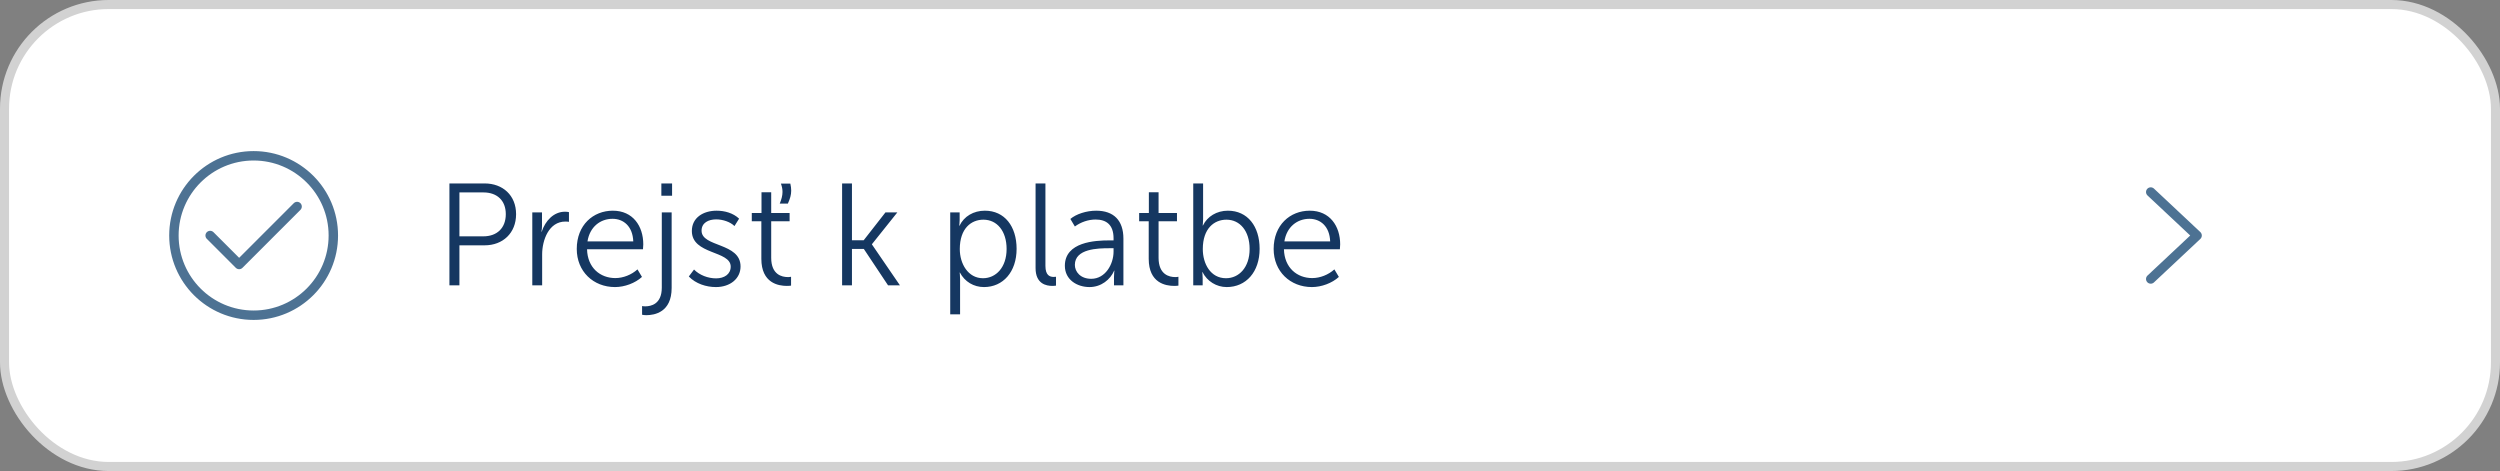 <svg width="276" height="52" viewBox="0 0 276 52" fill="none" xmlns="http://www.w3.org/2000/svg">
<rect x="0" y="0" width="276" height="52" fill="#808080" stroke="none"/>
<rect x="0.5" y="0.5" width="275" height="51" rx="11.5" fill="white"/>
<rect x="0.5" y="0.5" width="275" height="51" rx="11.5" stroke="#D2D2D2"/>
<g clip-path="url(#clip0_969_19527)">
<g clip-path="url(#clip1_969_19527)">
<mask id="path-2-inside-1_969_19527" fill="white">
<path d="M16 8H260V44H16V8Z"/>
</mask>
<path d="M23.2 26L26.4 29.2L32.8 22.8" stroke="#4D7293" stroke-width="1.04" stroke-miterlimit="10" stroke-linecap="round" stroke-linejoin="round"/>
<path d="M28 34.8C32.86 34.8 36.8 30.86 36.8 26C36.8 21.14 32.86 17.2 28 17.2C23.14 17.2 19.2 21.14 19.2 26C19.2 30.86 23.14 34.8 28 34.8Z" stroke="#4D7293" stroke-width="1.04" stroke-miterlimit="10" stroke-linecap="round" stroke-linejoin="round"/>
<path d="M49.616 31.5V20.252H53.504C55.504 20.252 56.976 21.564 56.976 23.644C56.976 25.74 55.504 27.084 53.504 27.084H50.72V31.5H49.616ZM50.72 26.092H53.36C54.864 26.092 55.84 25.18 55.84 23.644C55.84 22.124 54.864 21.244 53.376 21.244H50.72V26.092ZM58.765 31.5V23.452H59.837V24.94C59.837 25.292 59.773 25.58 59.773 25.58H59.805C60.205 24.364 61.133 23.372 62.381 23.372C62.525 23.372 62.685 23.388 62.813 23.42V24.492C62.765 24.476 62.573 24.46 62.413 24.46C60.605 24.46 59.853 26.492 59.853 28.092V31.5H58.765ZM63.674 27.484C63.674 24.844 65.482 23.26 67.658 23.26C69.882 23.26 71.018 24.972 71.018 26.972C71.018 27.148 71.002 27.34 70.986 27.516H64.81C64.858 29.564 66.266 30.7 67.93 30.7C68.81 30.7 69.722 30.332 70.378 29.74L70.874 30.572C70.122 31.26 68.954 31.692 67.898 31.692C65.498 31.692 63.674 29.964 63.674 27.484ZM64.858 26.652H69.914C69.85 24.972 68.826 24.156 67.626 24.156C66.282 24.156 65.114 25.036 64.858 26.652ZM73.014 21.612V20.252H74.198V21.612H73.014ZM73.062 31.756V23.452H74.15V31.788C74.15 34.476 72.262 34.796 71.35 34.796C71.19 34.796 71.046 34.78 70.886 34.748V33.788C70.95 33.804 71.078 33.82 71.238 33.82C71.846 33.82 73.062 33.596 73.062 31.756ZM76.045 30.524L76.621 29.756C77.229 30.38 78.173 30.732 79.053 30.732C79.949 30.732 80.669 30.284 80.669 29.436C80.669 27.644 76.381 28.14 76.381 25.5C76.381 24.028 77.645 23.26 79.117 23.26C79.997 23.26 80.941 23.516 81.597 24.14L81.085 24.956C80.621 24.492 79.789 24.22 79.069 24.22C78.221 24.22 77.453 24.588 77.453 25.468C77.453 27.308 81.757 26.764 81.757 29.42C81.757 30.748 80.621 31.692 79.037 31.692C77.965 31.692 76.813 31.324 76.045 30.524ZM86.213 20.268H87.253C87.317 20.556 87.349 20.796 87.349 21.052C87.349 21.516 87.221 21.948 86.981 22.476H86.085C86.277 21.996 86.389 21.596 86.389 21.196C86.389 20.908 86.341 20.62 86.213 20.268ZM84.053 28.572V24.428H82.997V23.516H84.069V21.228H85.141V23.516H87.173V24.428H85.141V28.46C85.141 30.332 86.341 30.588 86.965 30.588C87.077 30.588 87.189 30.588 87.333 30.556V31.532C87.237 31.548 87.077 31.564 86.869 31.564C85.941 31.564 84.053 31.26 84.053 28.572ZM92.968 31.5V20.252H94.056V26.524H95.352L97.752 23.452H99.064L96.264 26.956V26.988L99.352 31.5H98.04L95.368 27.484H94.056V31.5H92.968ZM104.905 34.7V23.452H105.945V24.3C105.945 24.652 105.897 24.924 105.897 24.924H105.929C106.425 23.884 107.481 23.26 108.729 23.26C110.905 23.26 112.233 24.988 112.233 27.468C112.233 30.028 110.729 31.692 108.633 31.692C107.497 31.692 106.505 31.1 105.977 30.092H105.945C105.945 30.092 105.993 30.38 105.993 30.796V34.7H104.905ZM105.961 27.5C105.961 29.116 106.873 30.716 108.521 30.716C109.945 30.716 111.129 29.532 111.129 27.484C111.129 25.516 110.073 24.252 108.569 24.252C107.225 24.252 105.961 25.212 105.961 27.5ZM114.327 29.596V20.252H115.415V29.356C115.415 30.412 115.911 30.572 116.327 30.572C116.391 30.572 116.487 30.572 116.583 30.556V31.532C116.487 31.548 116.359 31.564 116.183 31.564C115.527 31.564 114.327 31.356 114.327 29.596ZM117.561 29.34C117.561 26.7 120.921 26.54 122.457 26.54H122.937V26.316C122.937 24.764 122.089 24.236 120.953 24.236C120.137 24.236 119.321 24.524 118.665 25.004L118.169 24.172C118.809 23.628 119.945 23.26 121.017 23.26C122.953 23.26 124.025 24.332 124.025 26.348V31.5H122.985V30.556C122.985 30.156 123.033 29.884 123.033 29.884H123.001C122.585 30.86 121.577 31.692 120.281 31.692C118.921 31.692 117.561 30.892 117.561 29.34ZM118.665 29.244C118.665 29.996 119.273 30.78 120.473 30.78C122.025 30.78 122.937 29.18 122.937 27.772V27.404H122.473C121.225 27.404 118.665 27.452 118.665 29.244ZM126.818 28.572V24.428H125.762V23.516H126.834V21.228H127.906V23.516H129.938V24.428H127.906V28.46C127.906 30.332 129.106 30.588 129.73 30.588C129.842 30.588 129.954 30.588 130.098 30.556V31.532C130.002 31.548 129.842 31.564 129.634 31.564C128.706 31.564 126.818 31.26 126.818 28.572ZM131.734 31.5V20.252H132.822V24.22C132.822 24.604 132.774 24.892 132.774 24.892H132.806C133.286 23.9 134.326 23.26 135.558 23.26C137.734 23.26 139.062 24.988 139.062 27.468C139.062 30.028 137.558 31.692 135.43 31.692C134.294 31.692 133.27 31.052 132.758 30.044H132.726C132.726 30.044 132.774 30.316 132.774 30.7V31.5H131.734ZM132.789 27.5C132.789 29.116 133.638 30.716 135.35 30.716C136.774 30.716 137.958 29.532 137.958 27.484C137.958 25.516 136.902 24.252 135.398 24.252C134.054 24.252 132.789 25.212 132.789 27.5ZM140.611 27.484C140.611 24.844 142.419 23.26 144.595 23.26C146.819 23.26 147.955 24.972 147.955 26.972C147.955 27.148 147.939 27.34 147.923 27.516H141.747C141.795 29.564 143.203 30.7 144.867 30.7C145.747 30.7 146.659 30.332 147.315 29.74L147.811 30.572C147.059 31.26 145.891 31.692 144.835 31.692C142.435 31.692 140.611 29.964 140.611 27.484ZM141.795 26.652H146.851C146.787 24.972 145.763 24.156 144.563 24.156C143.219 24.156 142.051 25.036 141.795 26.652Z" fill="#153761"/>
<path d="M237.44 30.8L242.56 26L237.44 21.2" stroke="#4D7293" stroke-width="1.04" stroke-linecap="round" stroke-linejoin="round"/>
</g>
<path d="M260 43.6H16V44.4H260V43.6Z" fill="white" fill-opacity="0.1" mask="url(#path-2-inside-1_969_19527)"/>
</g>
<defs>
<clipPath id="clip0_969_19527">
<rect width="244" height="36" fill="white" transform="translate(16 8)"/>
</clipPath>
<clipPath id="clip1_969_19527">
<path d="M16 8H260V44H16V8Z" fill="white"/>
</clipPath>
</defs>
</svg>
